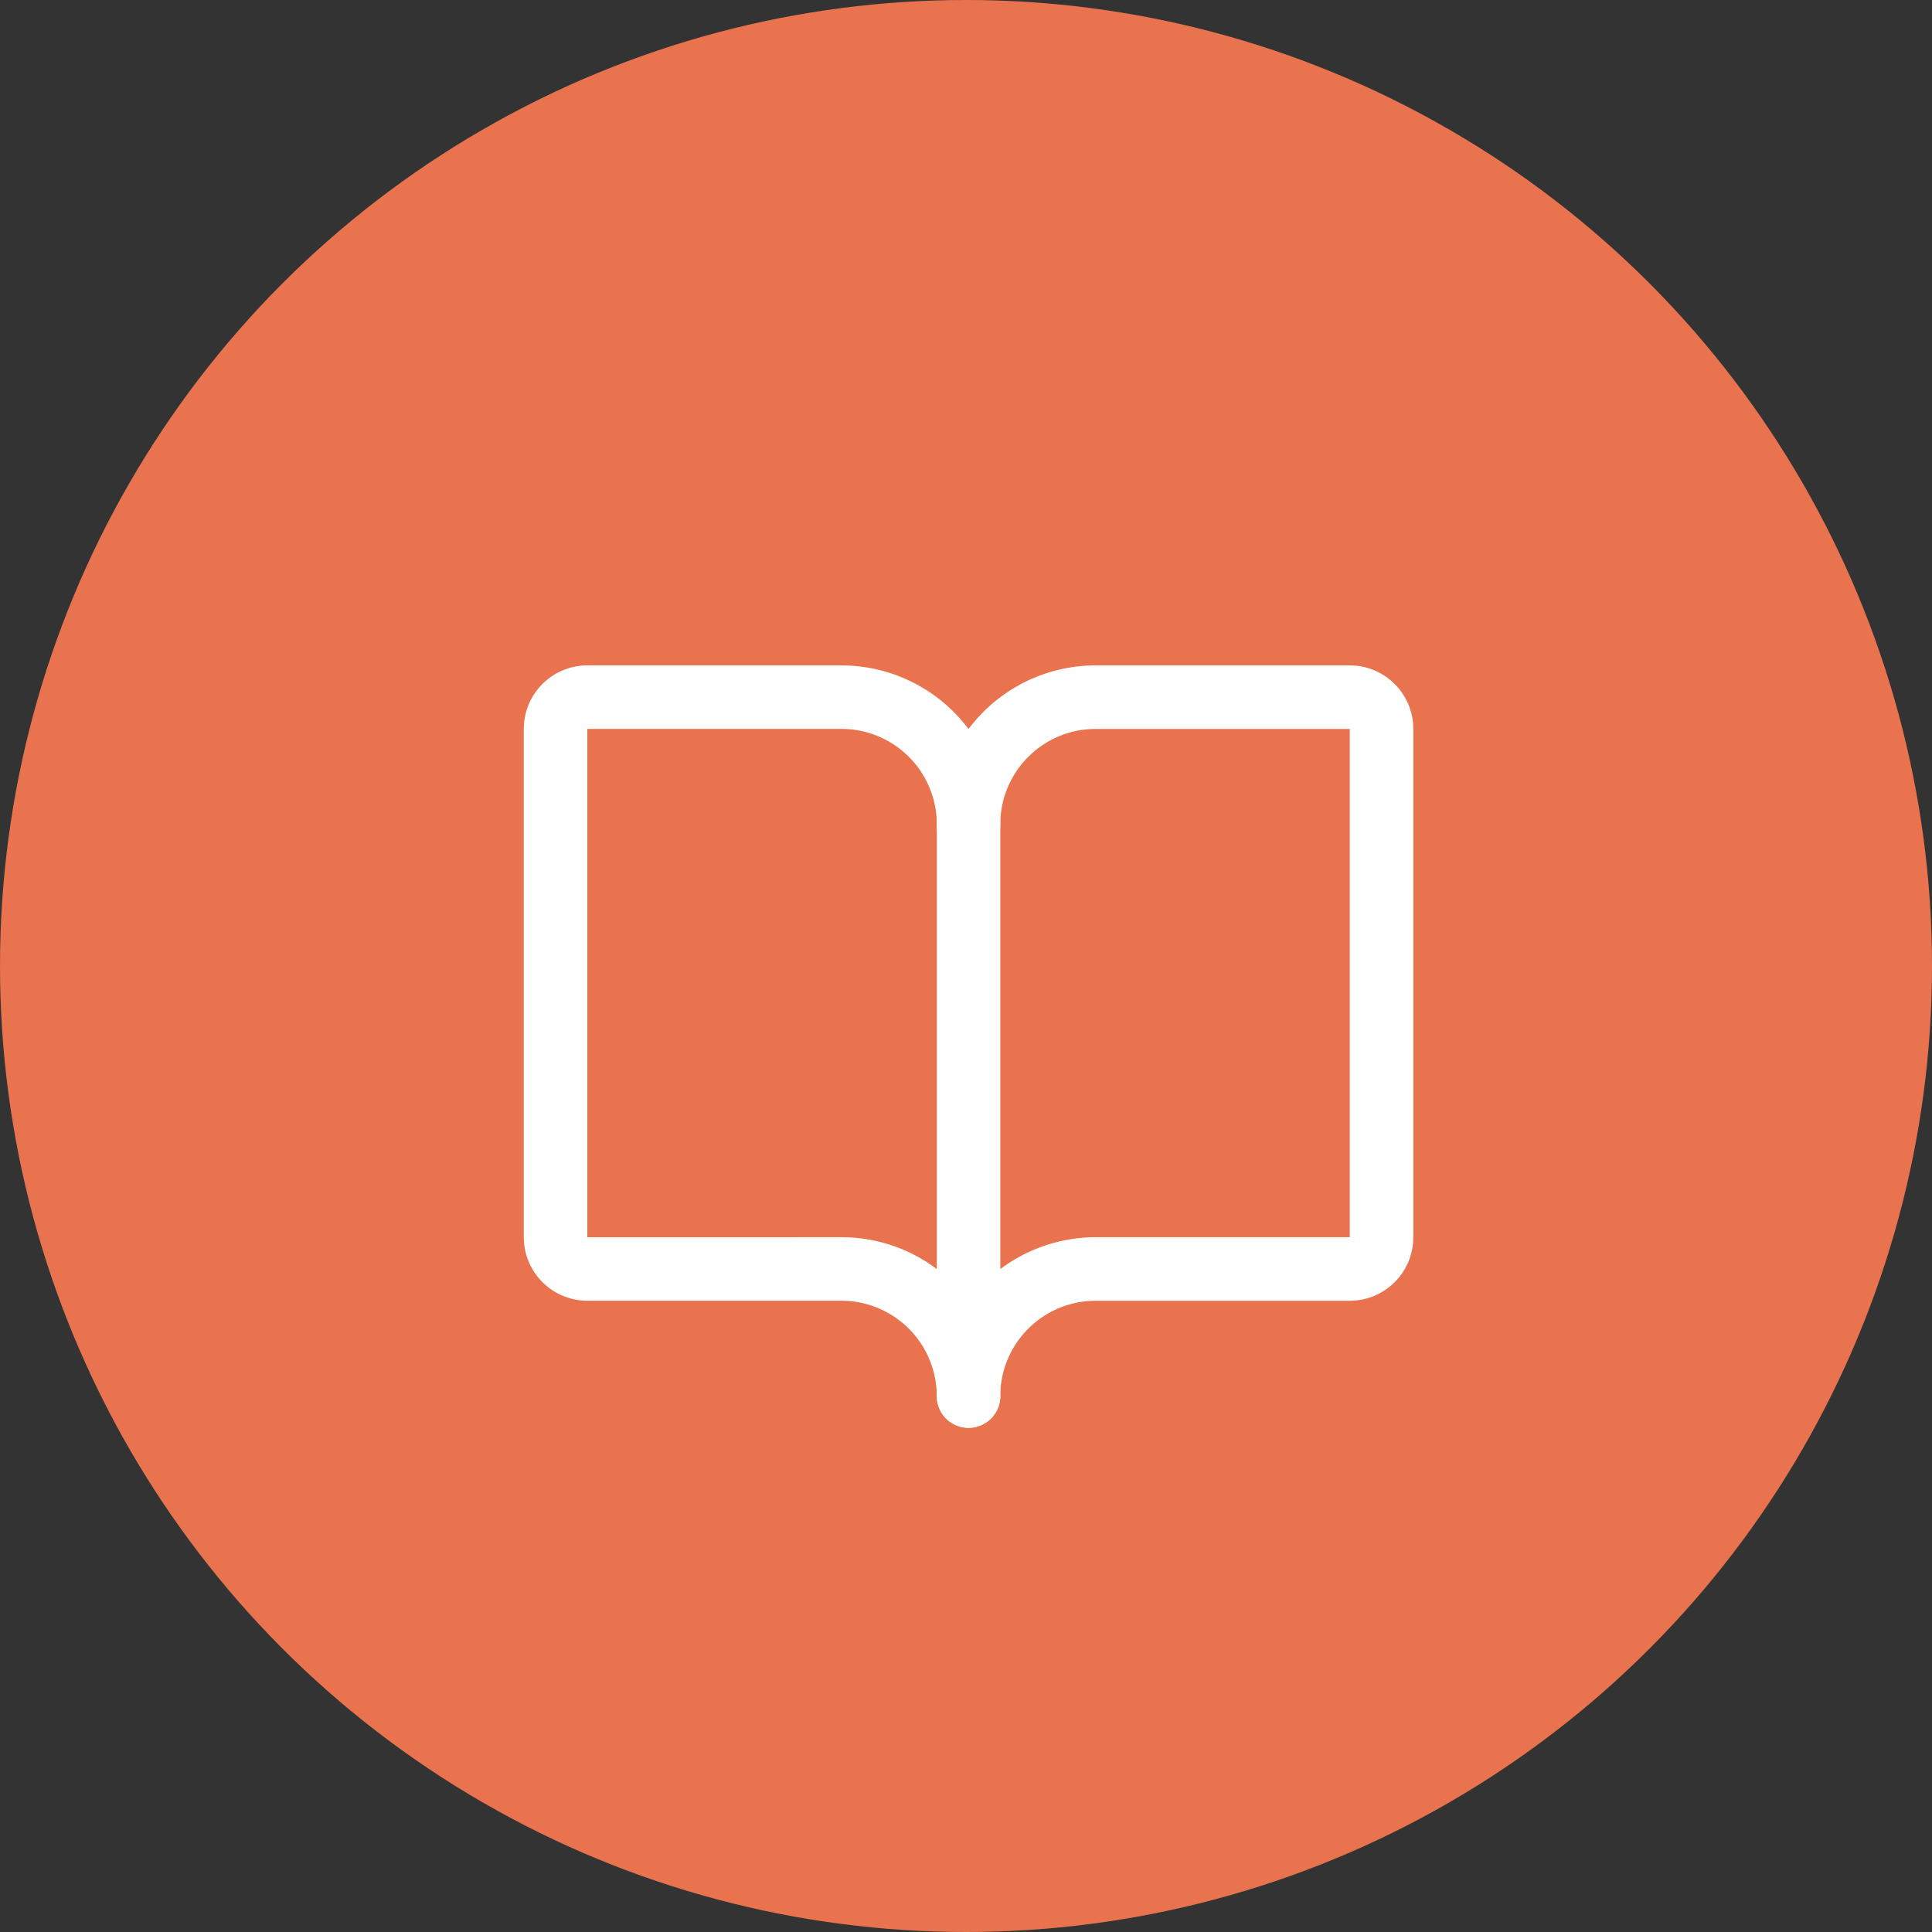 <svg xmlns="http://www.w3.org/2000/svg" width="47" height="47" viewBox="0 0 47 47">
  <rect x="0" y="0" width="47" height="47" fill="#333333" stroke="none"/>
  <g id="Group_55" data-name="Group 55" transform="translate(-221 -3315)">
    <circle id="Ellipse_6" data-name="Ellipse 6" cx="23.5" cy="23.5" r="23.5" transform="translate(221 3315)" fill="#e9734e"/>
    <g id="Group_41" data-name="Group 41" transform="translate(233.742 3331.187)">
      <path id="Path_36" data-name="Path 36" d="M90.773,54.548A.773.773,0,0,1,90,53.775a3.869,3.869,0,0,1,3.864-3.864h6.183V37.546H93.864a2.321,2.321,0,0,0-2.319,2.319.773.773,0,0,1-1.546,0A3.869,3.869,0,0,1,93.864,36h6.183a1.547,1.547,0,0,1,1.546,1.546V49.911a1.547,1.547,0,0,1-1.546,1.546H93.864a2.321,2.321,0,0,0-2.319,2.319A.773.773,0,0,1,90.773,54.548Z" transform="translate(-79.953 -36)" fill="#fff"/>
      <path id="Path_37" data-name="Path 37" d="M22.82,54.548a.773.773,0,0,1-.773-.773,2.321,2.321,0,0,0-2.319-2.319H13.546A1.547,1.547,0,0,1,12,49.911V37.546A1.547,1.547,0,0,1,13.546,36h6.183a3.869,3.869,0,0,1,3.864,3.864V53.775A.773.773,0,0,1,22.82,54.548Zm-3.091-4.637a3.844,3.844,0,0,1,2.319.775V39.864a2.321,2.321,0,0,0-2.319-2.319H13.546V49.912Z" transform="translate(-12 -36)" fill="#fff"/>
    </g>
  </g>
</svg>
